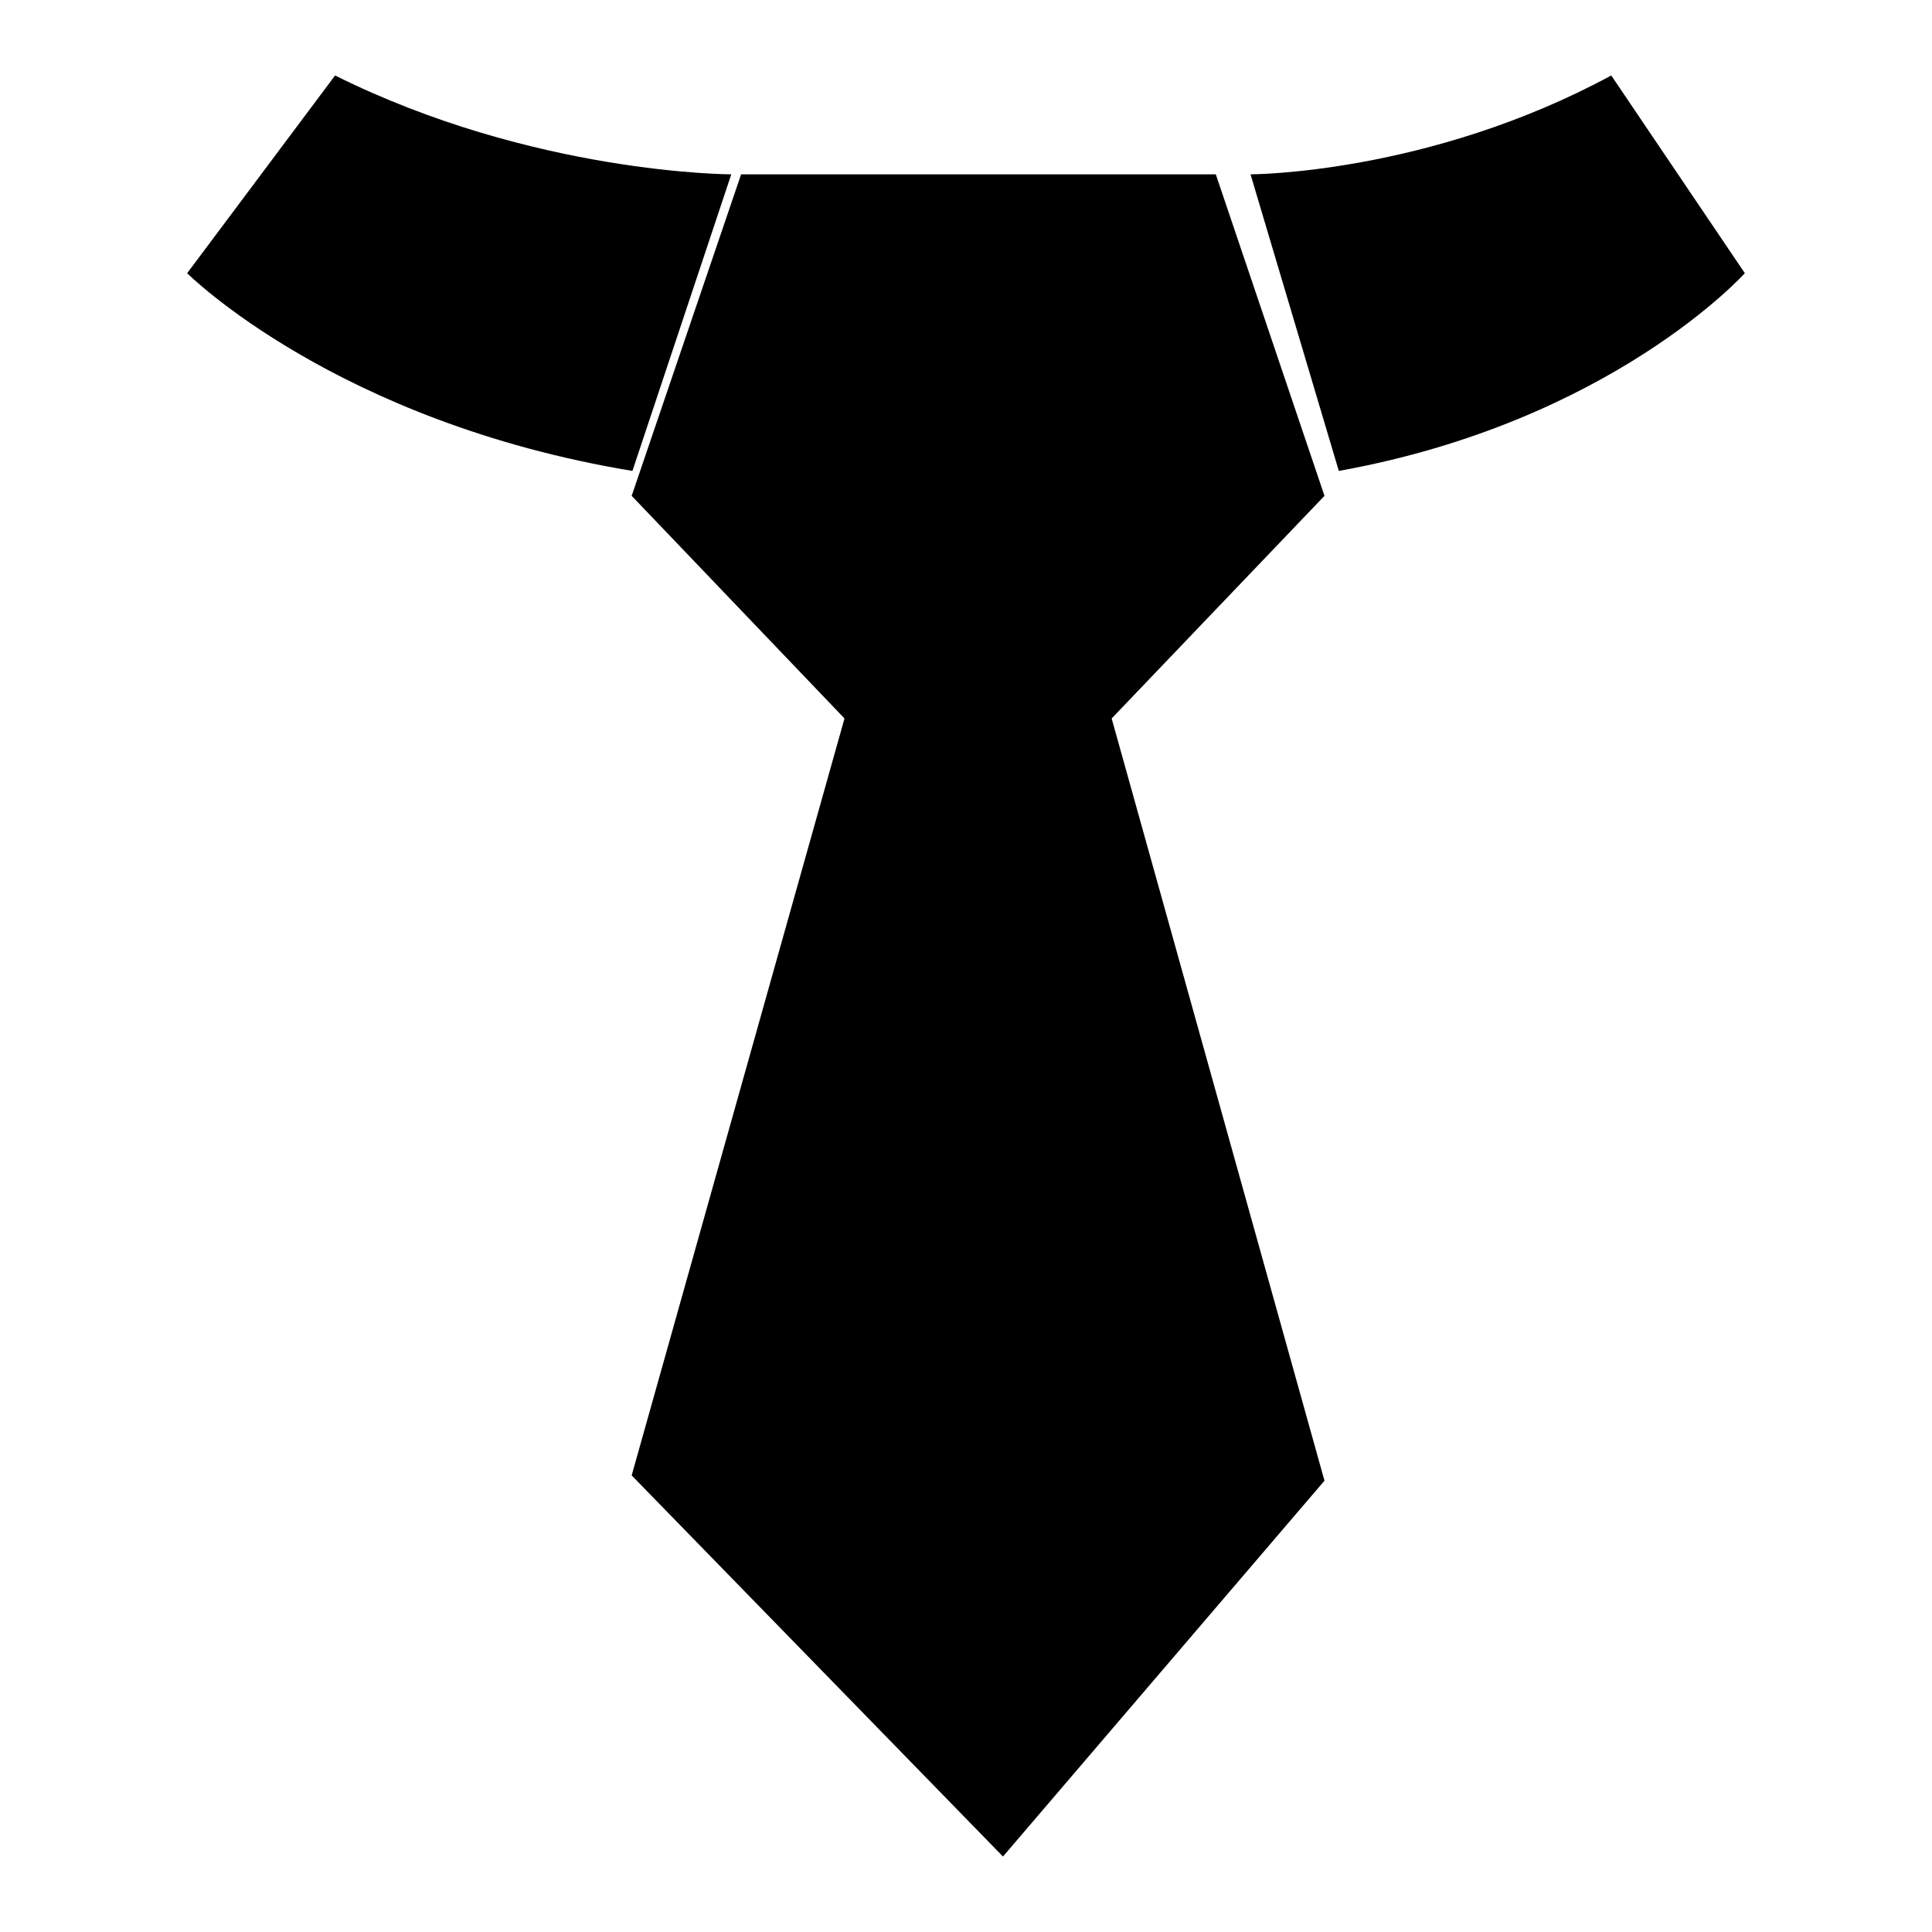 <?xml version="1.0" encoding="utf-8"?>
<!-- Svg Vector Icons : http://www.onlinewebfonts.com/icon -->
<!DOCTYPE svg PUBLIC "-//W3C//DTD SVG 1.1//EN" "http://www.w3.org/Graphics/SVG/1.1/DTD/svg11.dtd">
<svg version="1.1" xmlns="http://www.w3.org/2000/svg" xmlns:xlink="http://www.w3.org/1999/xlink" x="0px" y="0px" viewBox="0 0 256 256" enable-background="new 0 0 256 256" xml:space="preserve">
<g><g><path fill="#000000" d="M98.2,23.1h62.9l14.4,42.6l-28.2,29.5l28.2,101L132.9,246l-49.2-50.5l28.2-100.3L83.7,65.7L98.2,23.1z"/><path fill="#000000" d="M149.3,23.1L96.9,62.4"/><path fill="#000000" d="M169,52.6l-57.7,45.2"/><path fill="#000000" d="M149.3,114.9L100.1,151"/><path fill="#000000" d="M155.9,154.2l-62.3,42.6"/><path fill="#000000" d="M169,187l-52.4,39.3"/><path fill="#000000" d="M96.9,23.1c0,0-26.2,0-52.5-13.1L24.8,36.2c0,0,19.7,19.7,59,26.2"/><path fill="#000000" d="M165.7,23.1c0,0,23.6,0,47.8-13.1l17.7,26.2c0,0-17.7,19.7-53.8,26.2"/></g></g>
</svg>